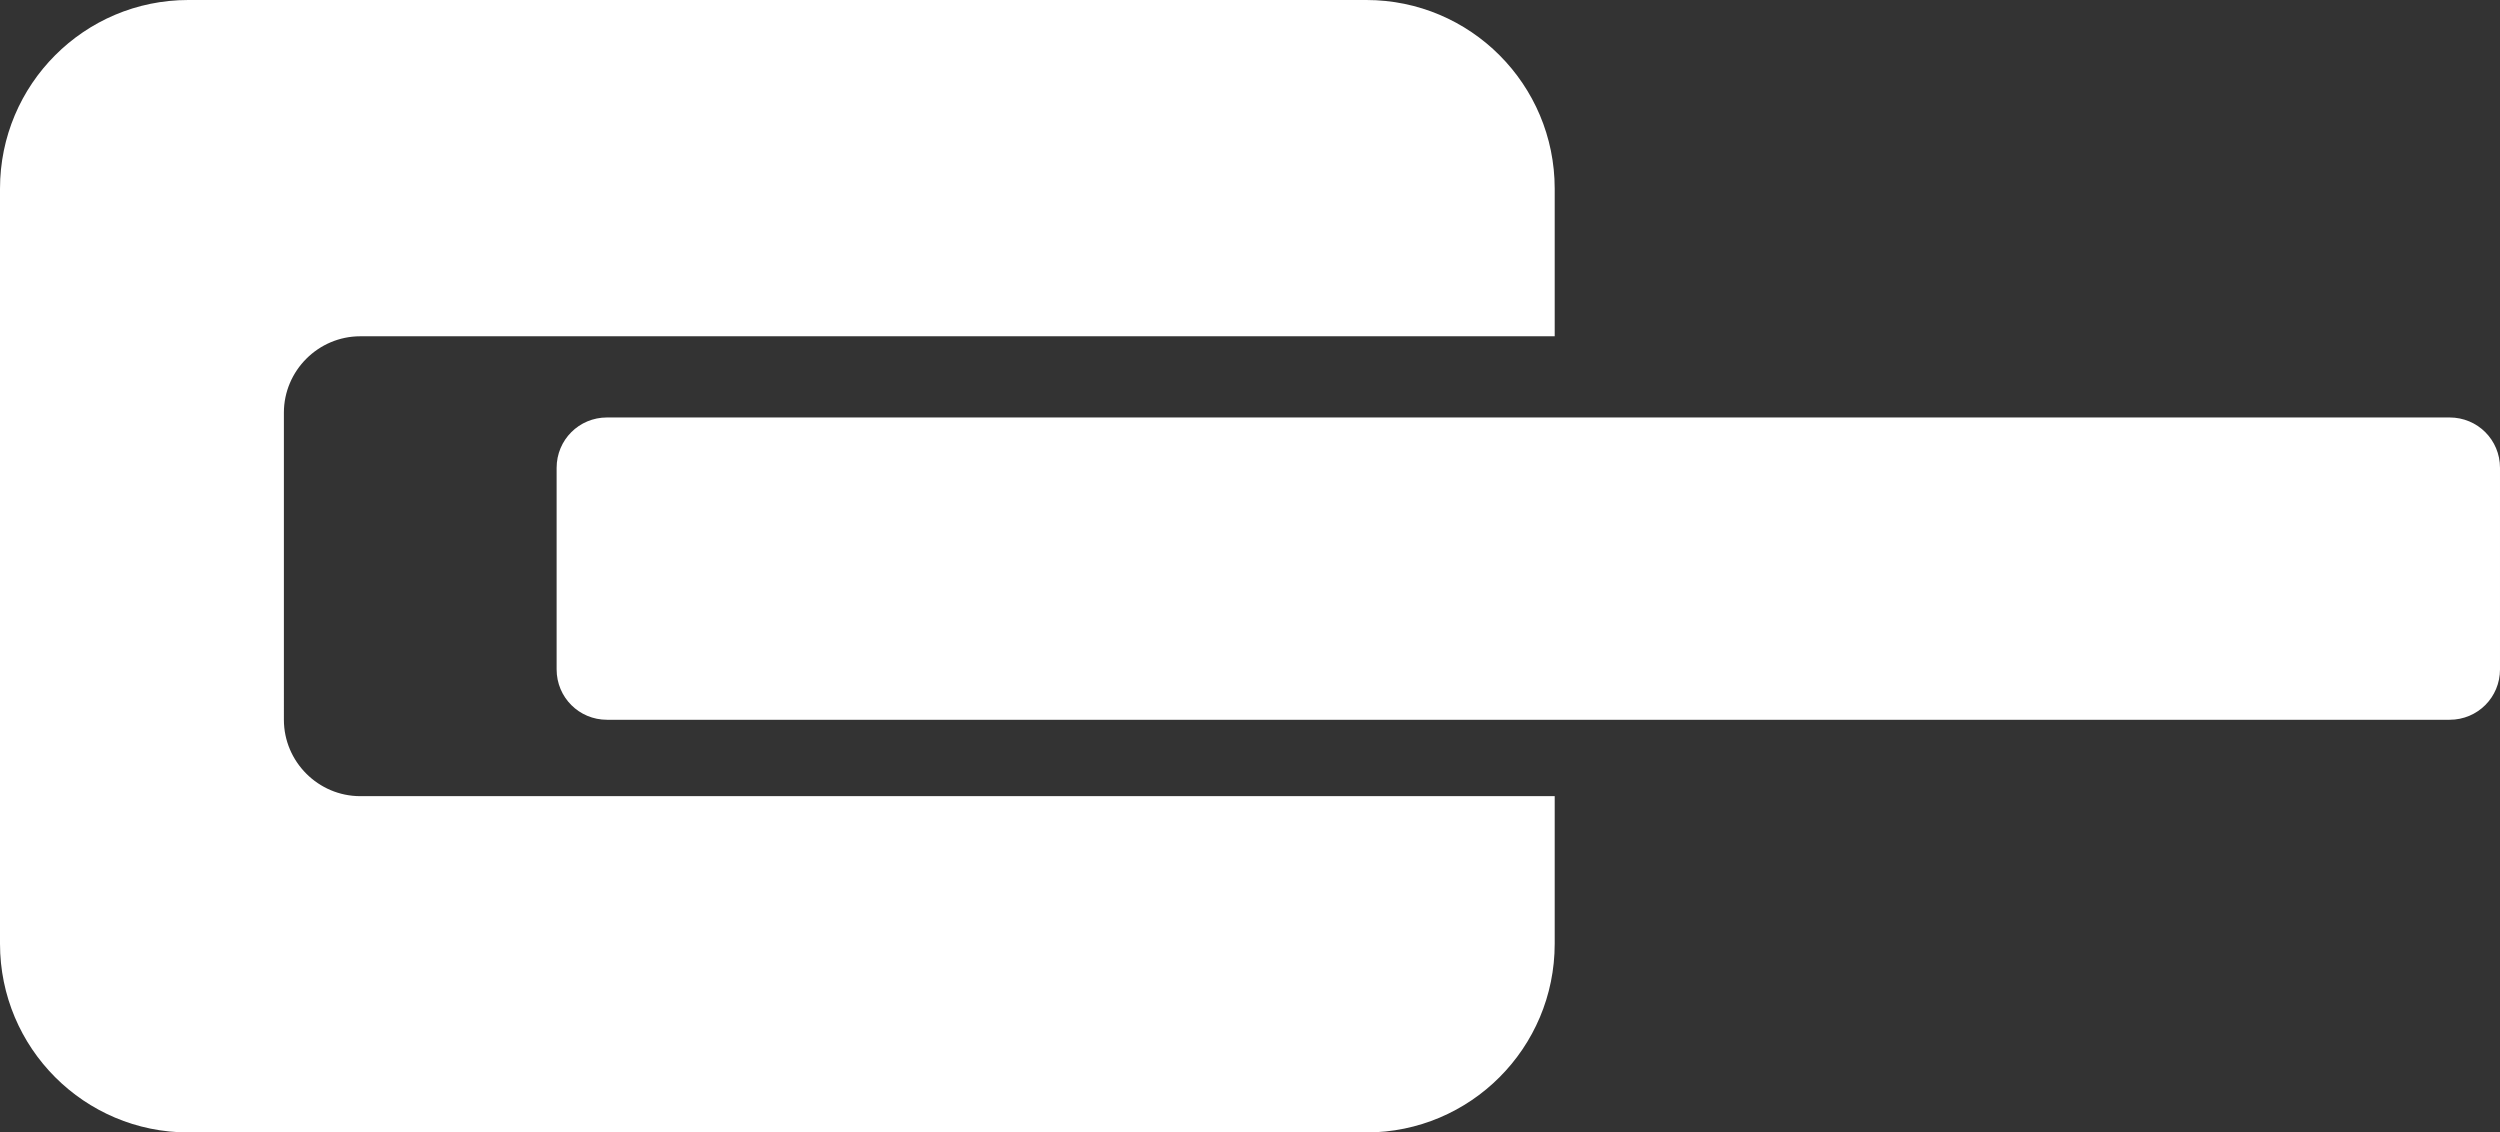 <svg xmlns="http://www.w3.org/2000/svg" height="37.76" width="83.36"  fill="#fff" fill-rule="evenodd" xmlns:v="https://vecta.io/nano"><rect width="100%" height="100%" fill="#333333" stroke="none"/><path d="M6.28 0h39.28c3.467 0 6.28 2.813 6.28 6.293v4.92H12.013c-1.4 0-2.547 1.147-2.547 2.547V24c0 1.4 1.147 2.547 2.547 2.547H51.84v4.92c0 3.48-2.813 6.293-6.28 6.293H6.28C2.813 37.76 0 34.947 0 31.467V6.293C0 2.813 2.813 0 6.28 0zm12.28 15.6c0-.933.747-1.68 1.68-1.68h61.44c.933 0 1.68.747 1.68 1.68v6.72c0 .933-.747 1.68-1.68 1.68H20.24c-.933 0-1.68-.747-1.68-1.68z"/></svg>